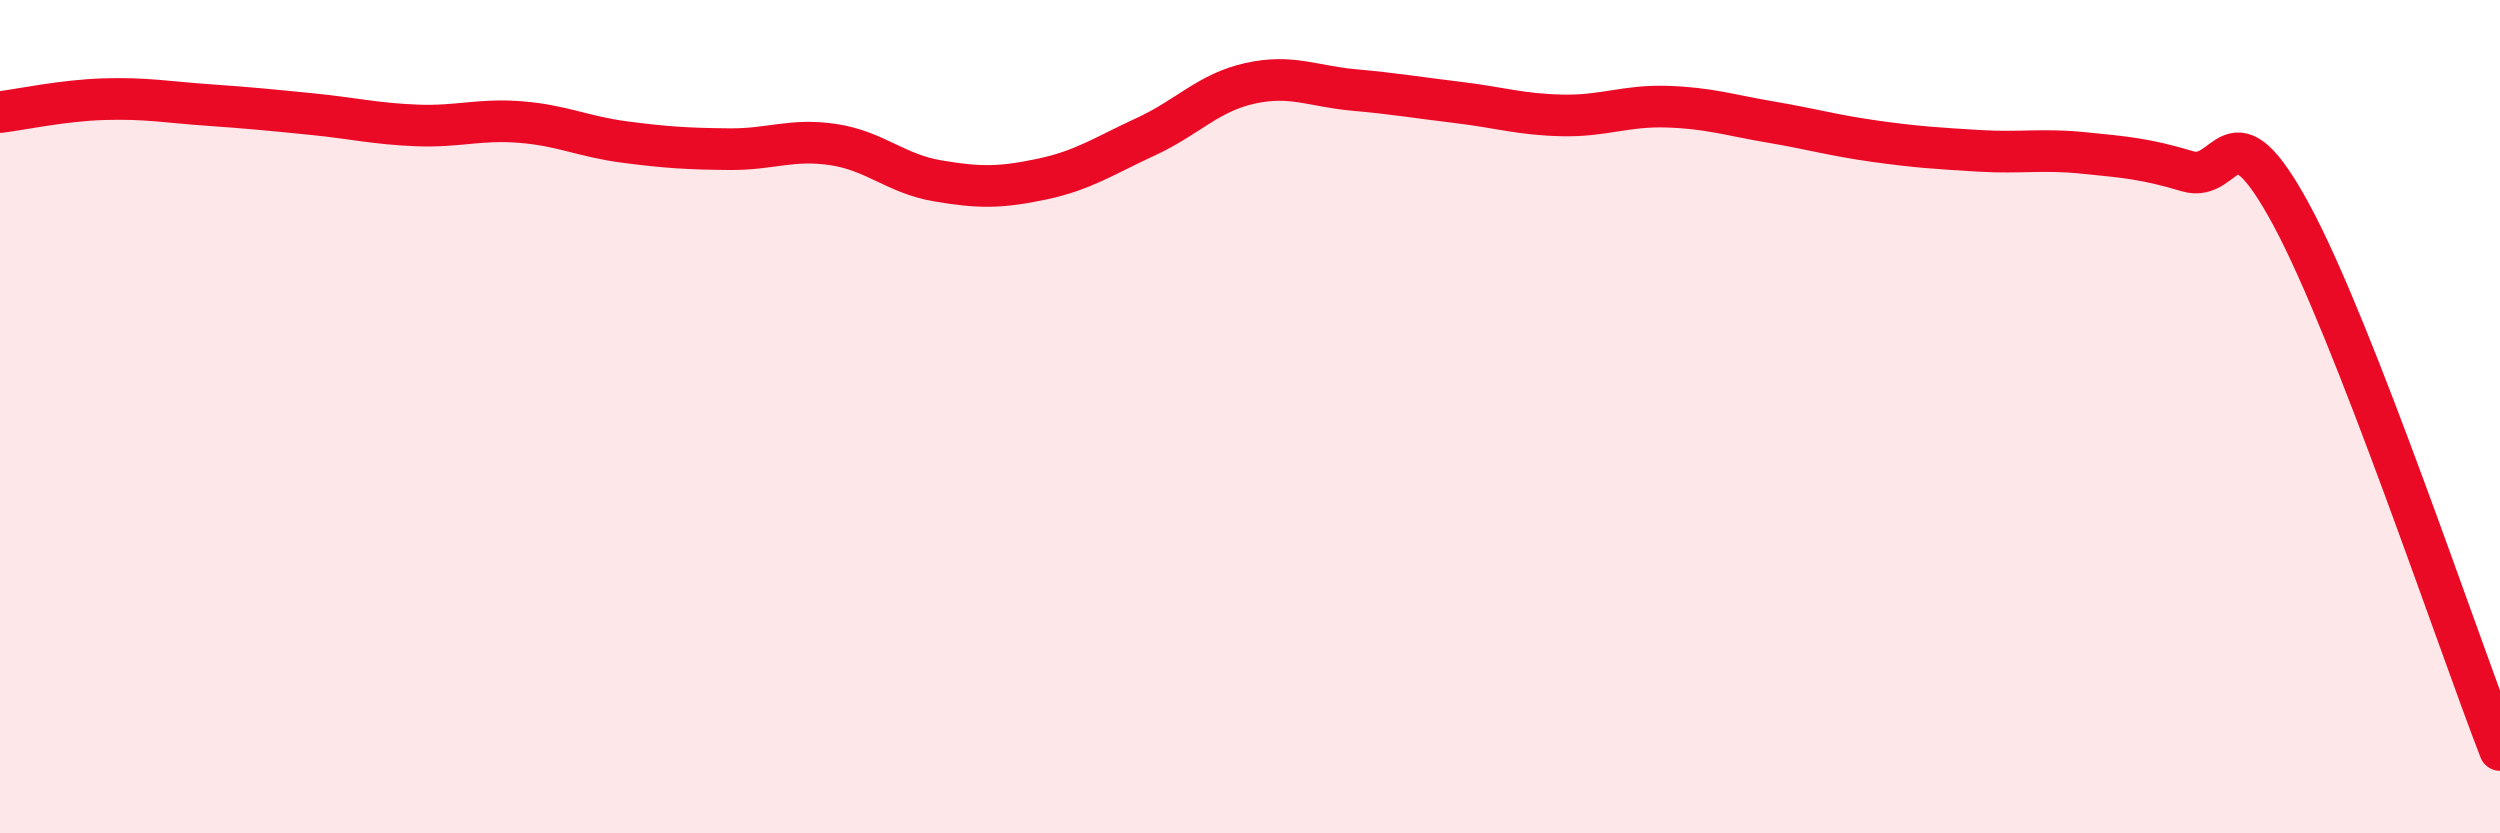 
    <svg width="60" height="20" viewBox="0 0 60 20" xmlns="http://www.w3.org/2000/svg">
      <path
        d="M 0,2.69 C 0.5,2.63 1.5,2.41 2.5,2.38 C 3.5,2.35 4,2.45 5,2.52 C 6,2.59 6.5,2.64 7.5,2.74 C 8.5,2.84 9,2.97 10,3.01 C 11,3.05 11.5,2.85 12.5,2.93 C 13.5,3.01 14,3.28 15,3.41 C 16,3.54 16.5,3.57 17.5,3.58 C 18.5,3.59 19,3.32 20,3.47 C 21,3.62 21.5,4.17 22.5,4.34 C 23.5,4.51 24,4.51 25,4.3 C 26,4.09 26.5,3.74 27.5,3.28 C 28.5,2.82 29,2.22 30,2 C 31,1.78 31.5,2.07 32.5,2.16 C 33.5,2.25 34,2.34 35,2.46 C 36,2.58 36.5,2.75 37.5,2.77 C 38.5,2.79 39,2.53 40,2.56 C 41,2.59 41.5,2.76 42.5,2.93 C 43.5,3.1 44,3.25 45,3.39 C 46,3.53 46.5,3.56 47.5,3.62 C 48.5,3.68 49,3.57 50,3.67 C 51,3.77 51.5,3.81 52.5,4.11 C 53.5,4.41 53.5,2.39 55,5.17 C 56.5,7.95 59,15.43 60,18L60 20L0 20Z"
        fill="#EB0A25"
        opacity="0.1"
        stroke-linecap="round"
        stroke-linejoin="round"
      />
      <path
        d="M 0,2.69 C 0.5,2.63 1.5,2.41 2.5,2.38 C 3.5,2.35 4,2.45 5,2.52 C 6,2.59 6.5,2.64 7.5,2.74 C 8.5,2.84 9,2.97 10,3.01 C 11,3.05 11.5,2.85 12.5,2.93 C 13.5,3.01 14,3.28 15,3.41 C 16,3.54 16.5,3.57 17.5,3.58 C 18.5,3.59 19,3.32 20,3.47 C 21,3.62 21.5,4.17 22.5,4.34 C 23.5,4.51 24,4.51 25,4.3 C 26,4.09 26.5,3.74 27.5,3.28 C 28.5,2.82 29,2.22 30,2 C 31,1.78 31.5,2.07 32.5,2.16 C 33.5,2.25 34,2.34 35,2.46 C 36,2.58 36.5,2.75 37.5,2.77 C 38.5,2.79 39,2.53 40,2.56 C 41,2.59 41.5,2.76 42.5,2.93 C 43.5,3.1 44,3.25 45,3.39 C 46,3.53 46.5,3.56 47.5,3.62 C 48.5,3.68 49,3.57 50,3.67 C 51,3.77 51.5,3.81 52.5,4.11 C 53.5,4.41 53.5,2.39 55,5.17 C 56.5,7.95 59,15.43 60,18"
        stroke="#EB0A25"
        stroke-width="1"
        fill="none"
        stroke-linecap="round"
        stroke-linejoin="round"
      />
    </svg>
  